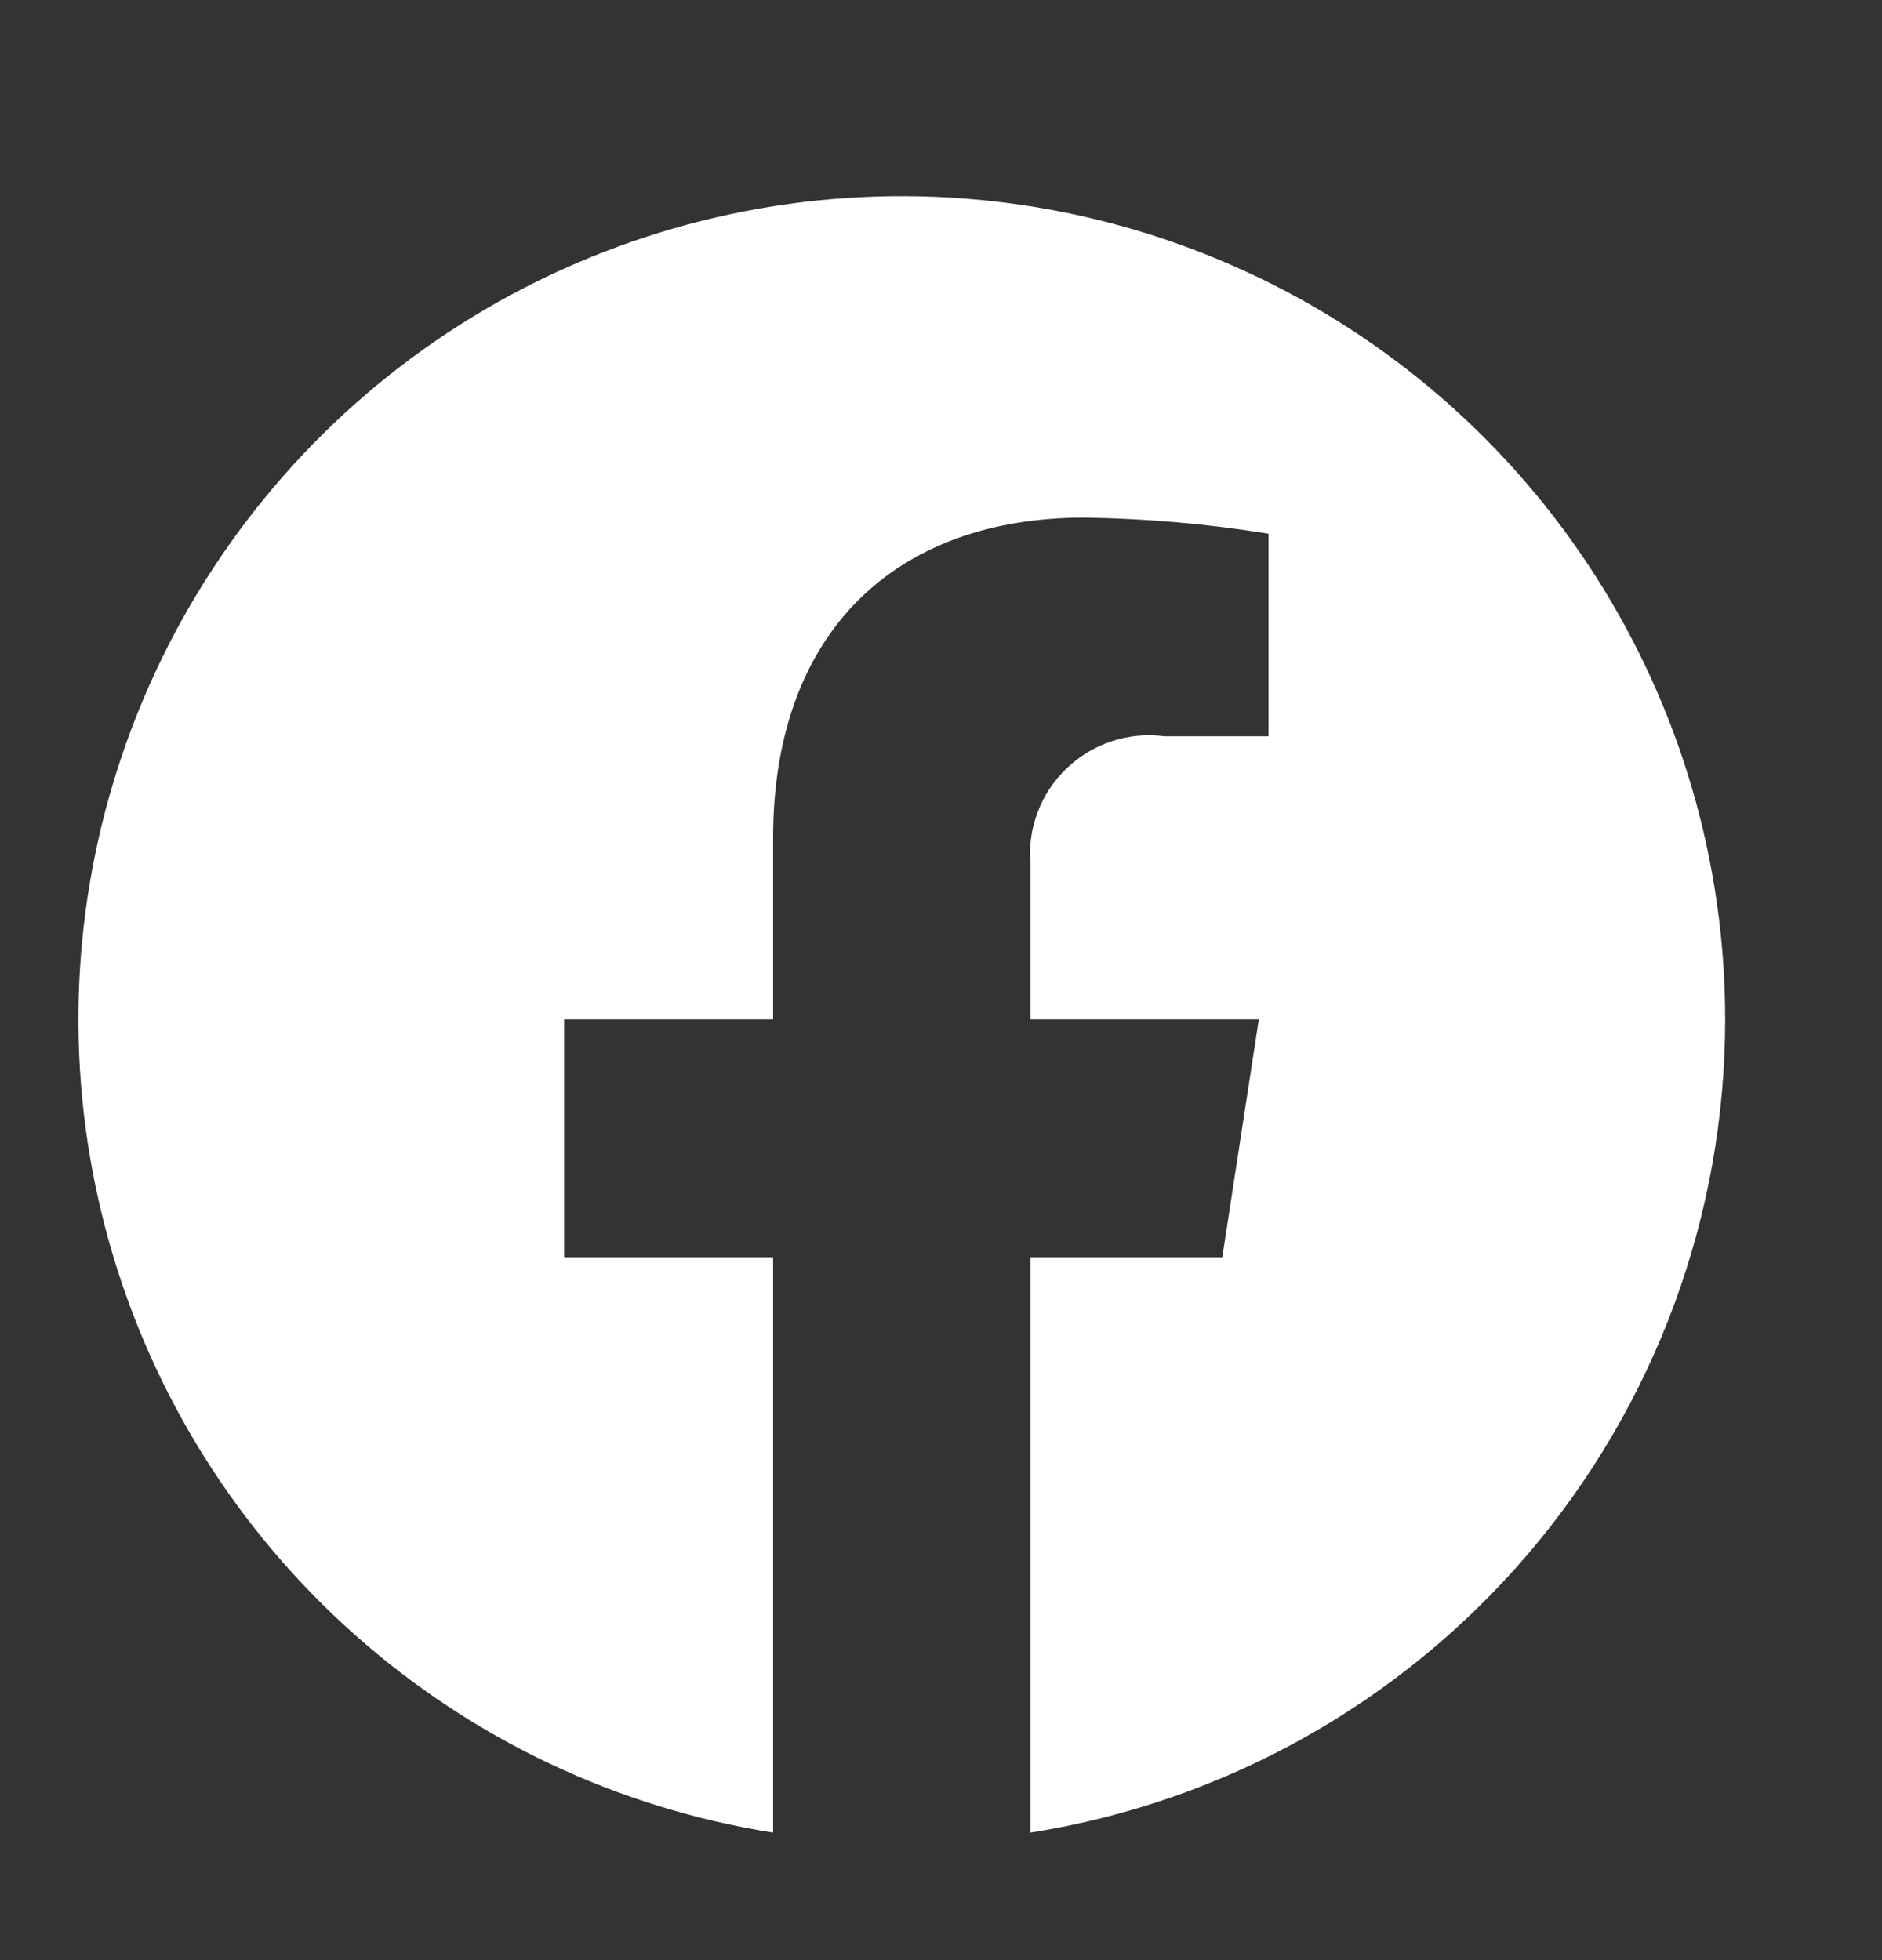 <svg width="24" height="25" viewBox="0 0 24 25" fill="none" xmlns="http://www.w3.org/2000/svg">
<rect x="0" y="0" width="24" height="25" fill="#333333" stroke="none"/>
<g clip-path="url(#clip0_2736_2865)">
<path d="M22 13.001C22 10.994 21.424 9.03 20.342 7.34C19.26 5.65 17.717 4.306 15.894 3.466C14.072 2.626 12.047 2.326 10.06 2.601C8.072 2.877 6.205 3.716 4.679 5.019C3.154 6.323 2.034 8.036 1.452 9.956C0.869 11.876 0.85 13.923 1.395 15.854C1.94 17.785 3.027 19.52 4.527 20.852C6.027 22.185 7.877 23.06 9.859 23.373V16.036H7.194V13.001H9.859V10.687C9.859 8.056 11.427 6.602 13.825 6.602C14.613 6.613 15.398 6.681 16.176 6.807V9.391H14.851C14.626 9.361 14.396 9.382 14.18 9.453C13.963 9.524 13.766 9.643 13.602 9.8C13.437 9.958 13.31 10.15 13.231 10.363C13.151 10.577 13.12 10.805 13.141 11.032V13.001H16.053L15.587 16.036H13.141V23.373C15.611 22.983 17.86 21.723 19.484 19.822C21.108 17.92 22 15.501 22 13.001Z" fill="white"/>
</g>
<defs>
<clipPath id="clip0_2736_2865">
<rect width="21" height="21" fill="white" transform="translate(1 2.5)"/>
</clipPath>
</defs>
</svg>
